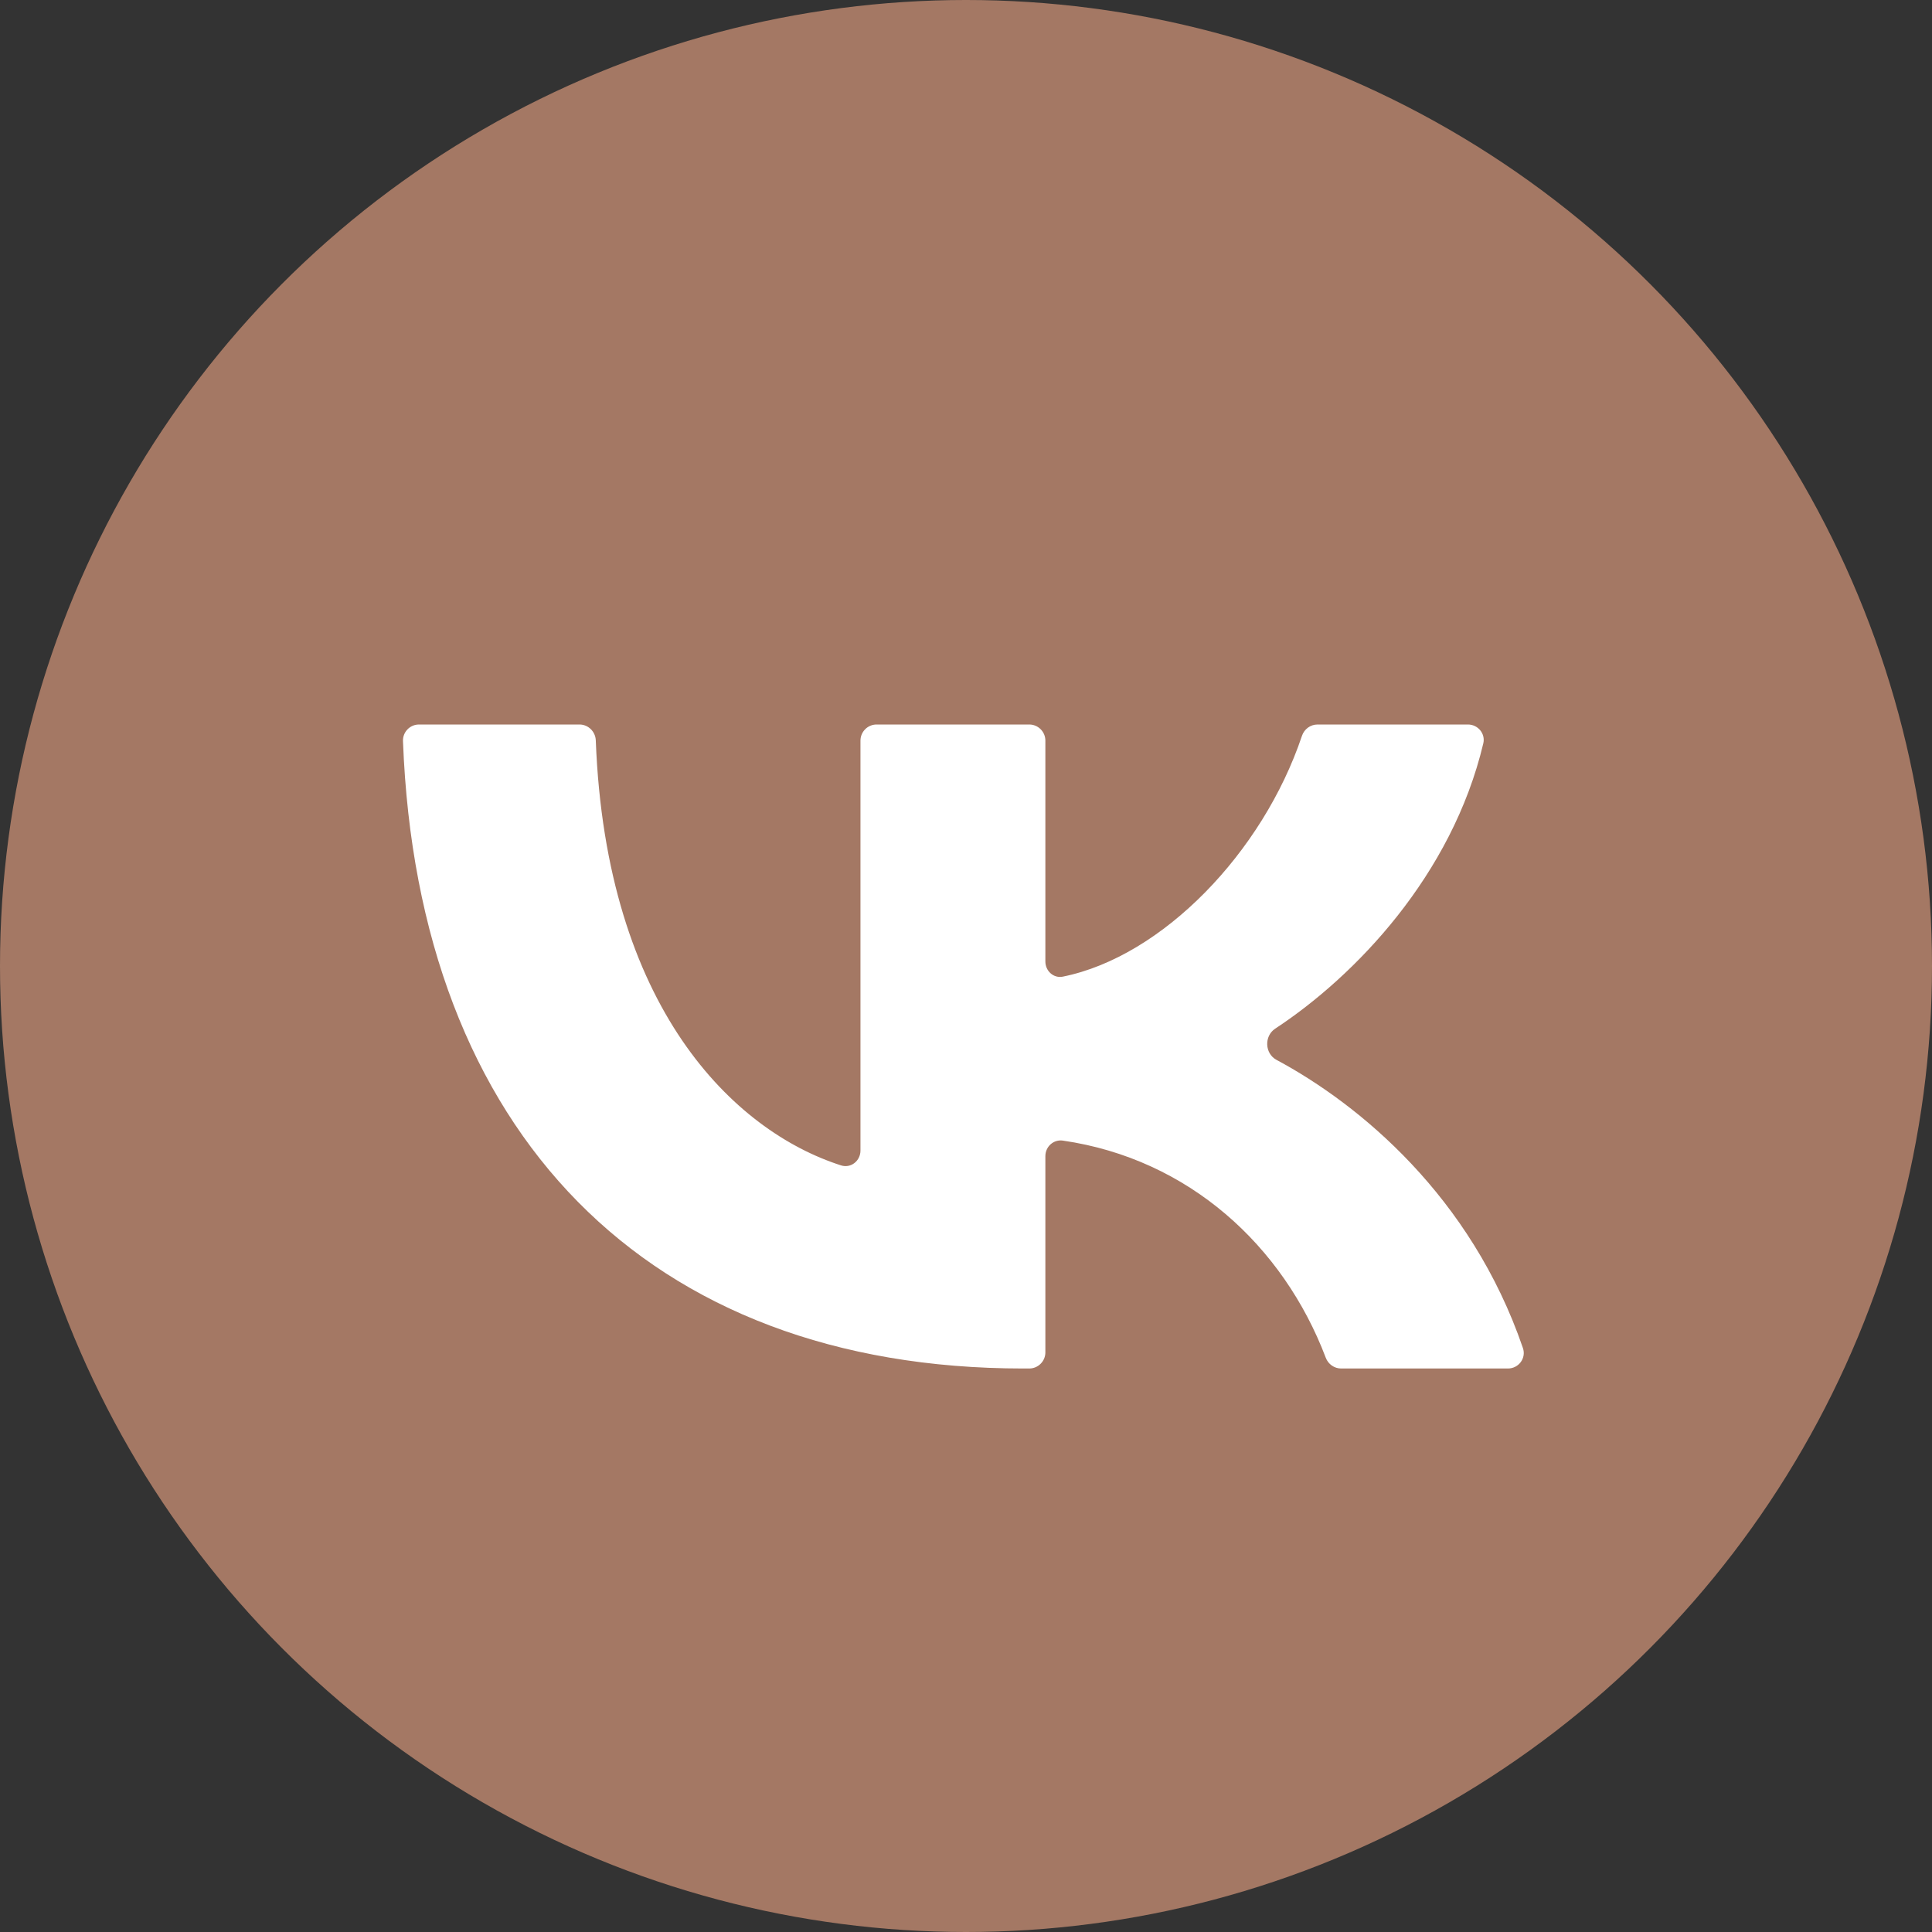 <?xml version="1.0" encoding="UTF-8"?> <svg xmlns="http://www.w3.org/2000/svg" width="24" height="24" viewBox="0 0 24 24" fill="none"><rect x="0" y="0" width="24" height="24" fill="#333333" stroke="none"/><circle cx="12" cy="12" r="12" fill="#A47864"></circle><path d="M12.711 17C8.047 17 5.191 14.077 5.006 9.206C5.002 9.094 5.092 9 5.205 9H7.199C7.308 9 7.397 9.089 7.401 9.197C7.528 12.521 9.118 14.051 10.448 14.477C10.57 14.516 10.689 14.421 10.689 14.293V9.2C10.689 9.09 10.779 9 10.889 9H12.786C12.896 9 12.986 9.09 12.986 9.2V11.944C12.986 12.062 13.088 12.156 13.204 12.132C14.442 11.881 15.687 10.588 16.173 9.142C16.201 9.058 16.278 9 16.367 9H18.235C18.36 9 18.455 9.114 18.426 9.235C18.037 10.874 16.835 12.125 15.84 12.779C15.702 12.871 15.711 13.088 15.857 13.166C16.89 13.72 18.273 14.863 18.918 16.745C18.962 16.871 18.866 17 18.732 17H16.66C16.575 17 16.499 16.946 16.469 16.866C15.941 15.475 14.766 14.396 13.204 14.169C13.087 14.152 12.986 14.244 12.986 14.362V16.8C12.986 16.91 12.896 17 12.786 17H12.711Z" fill="white"></path></svg> 